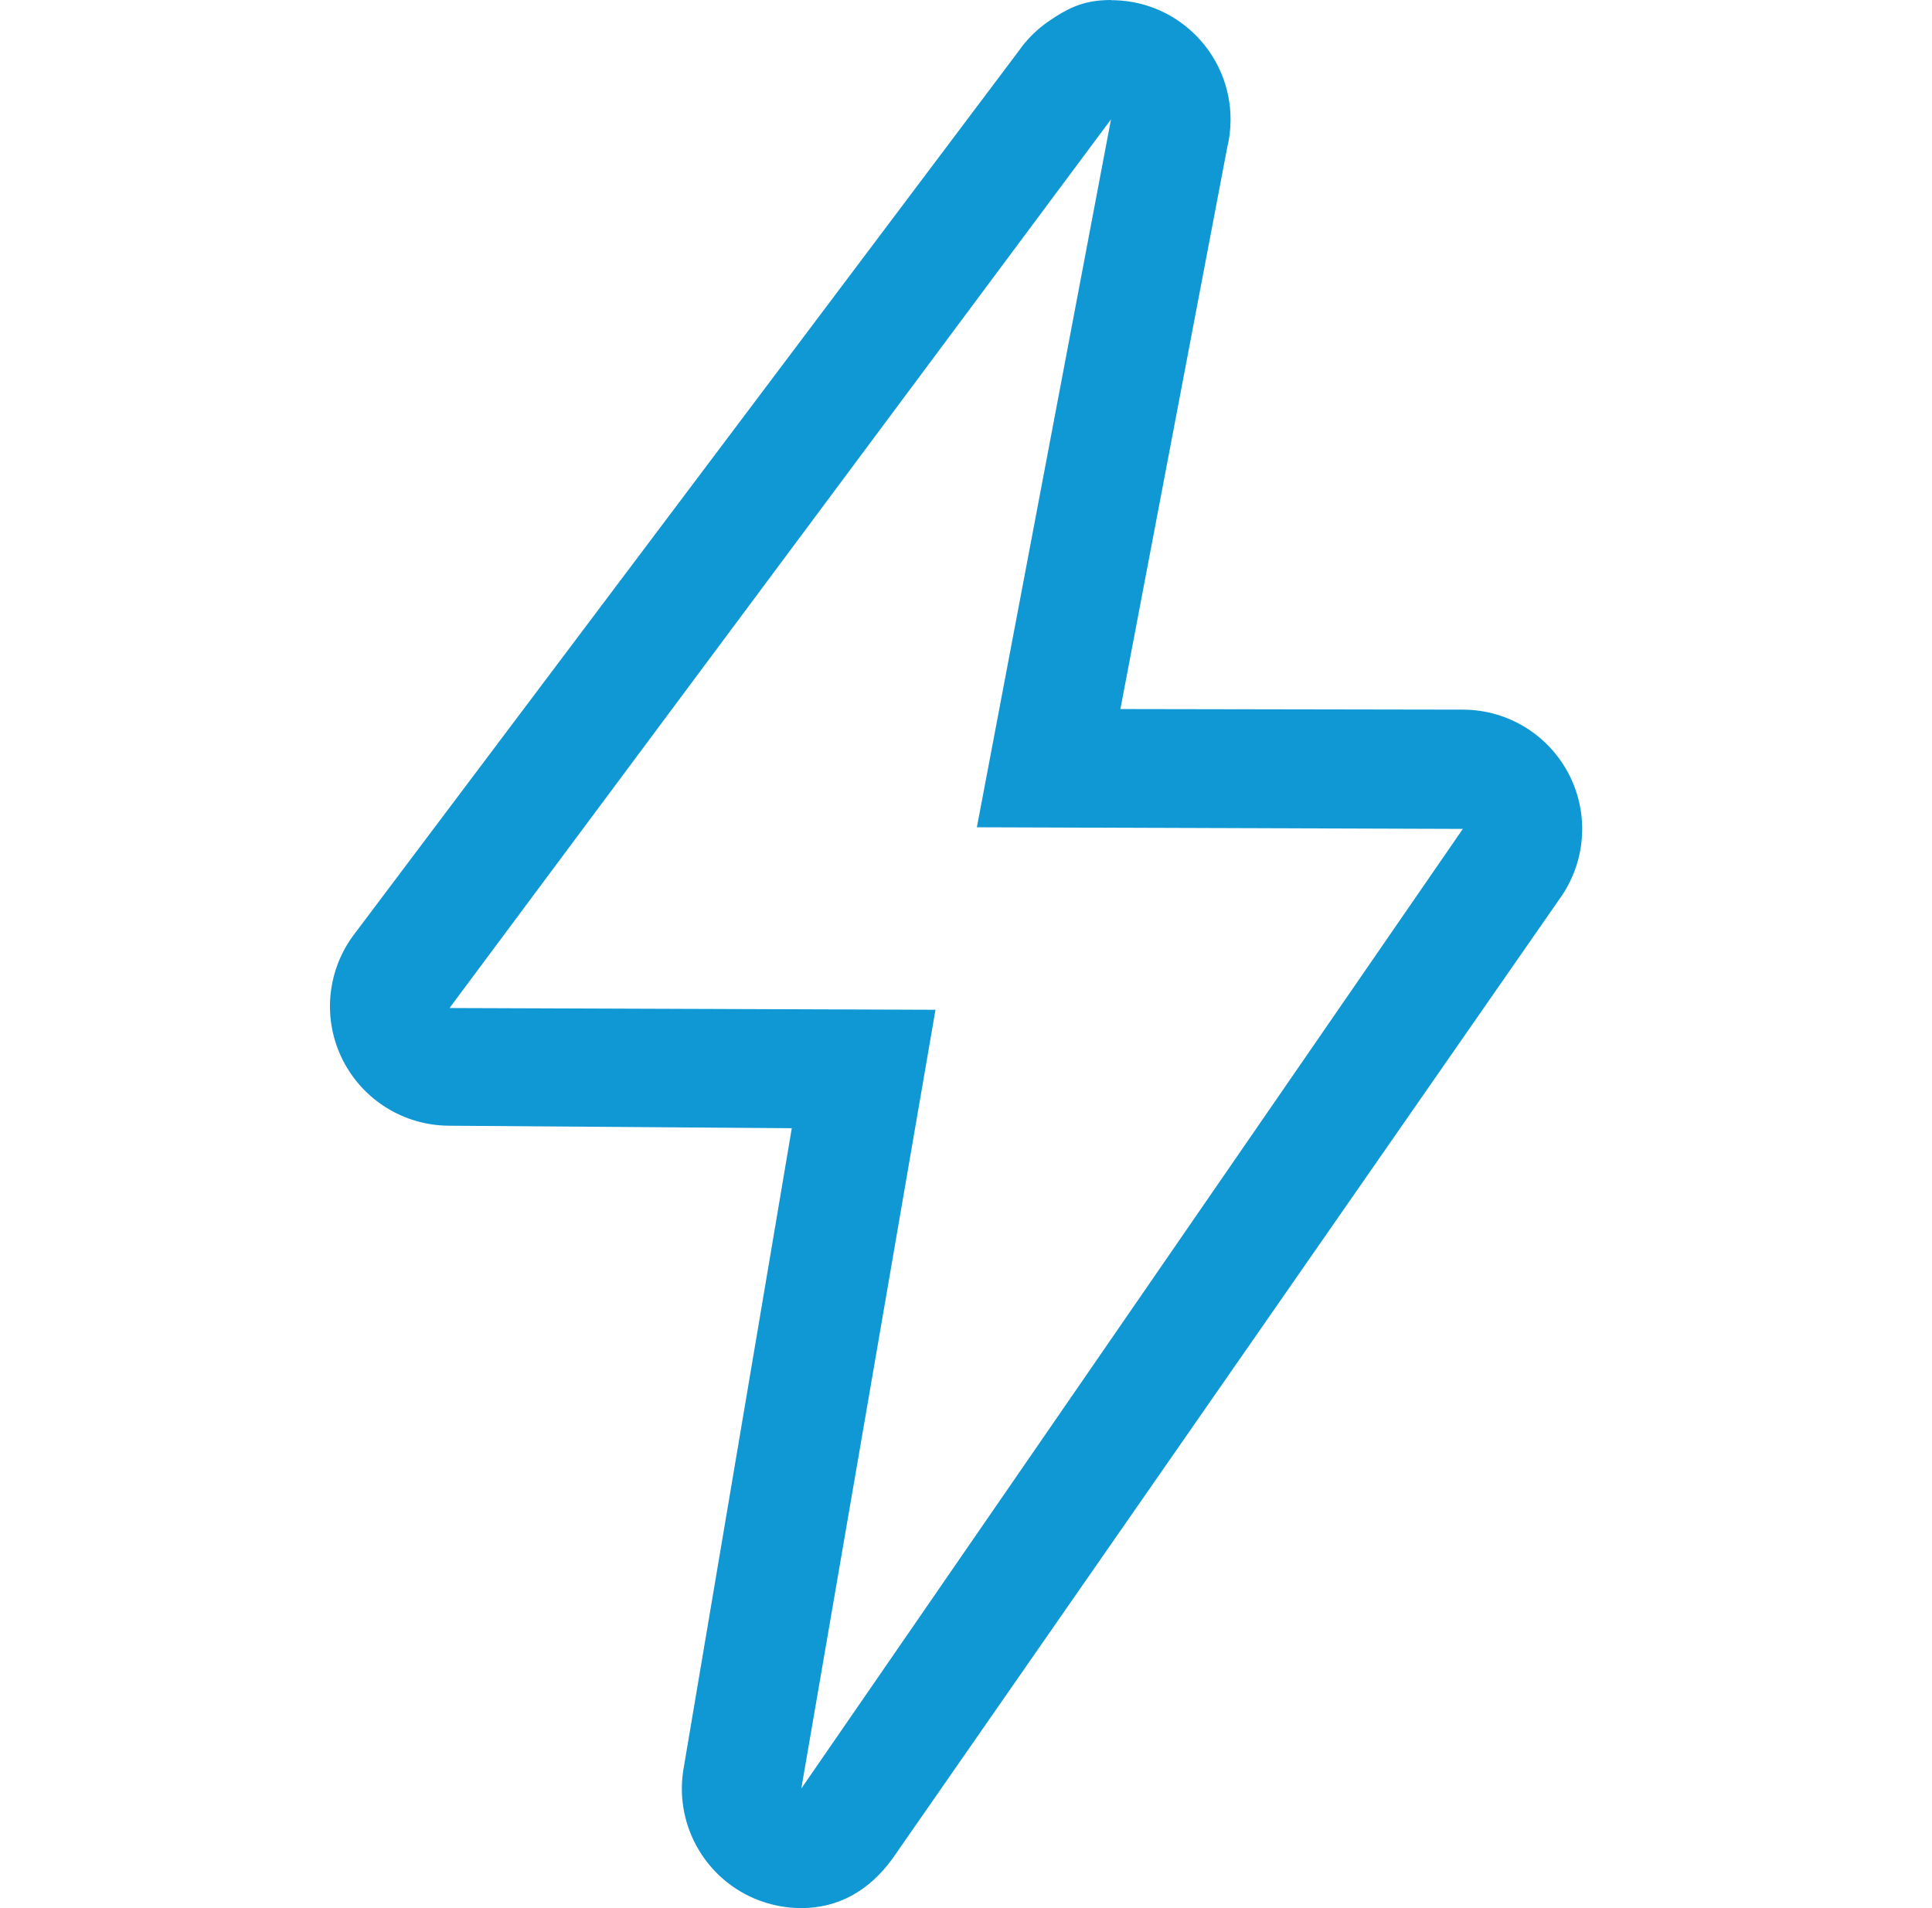 <svg xmlns="http://www.w3.org/2000/svg" fill="none" viewBox="0 0 81 80" height="80" width="81">
<path fill="#1098D4" d="M46.579 5.004L40.956 34.685L61.33 34.753L33.595 74.988L39.221 42.336L18.846 42.263L46.579 5.004ZM46.581 0C46.447 0 46.312 0.005 46.18 0.015C45.3 0.085 44.717 0.383 44.027 0.849C43.643 1.104 43.291 1.419 42.982 1.782C42.89 1.89 42.805 2.003 42.725 2.118L14.791 39.249C13.689 40.769 13.524 42.771 14.372 44.446C15.219 46.121 16.929 47.182 18.806 47.197L33.196 47.303L28.672 74.074C28.243 76.375 29.465 78.668 31.613 79.592C32.254 79.867 32.927 80 33.59 80C35.158 80 36.444 79.264 37.411 77.935L65.378 37.699C66.48 36.18 66.642 34.175 65.797 32.502C64.95 30.827 63.24 29.766 61.363 29.753L46.973 29.728L51.45 6.191C51.544 5.813 51.592 5.42 51.592 5.014C51.592 2.306 49.446 0.098 46.758 0.01C46.699 0.008 46.641 0.008 46.581 0.008V0Z"></path>
</svg>
